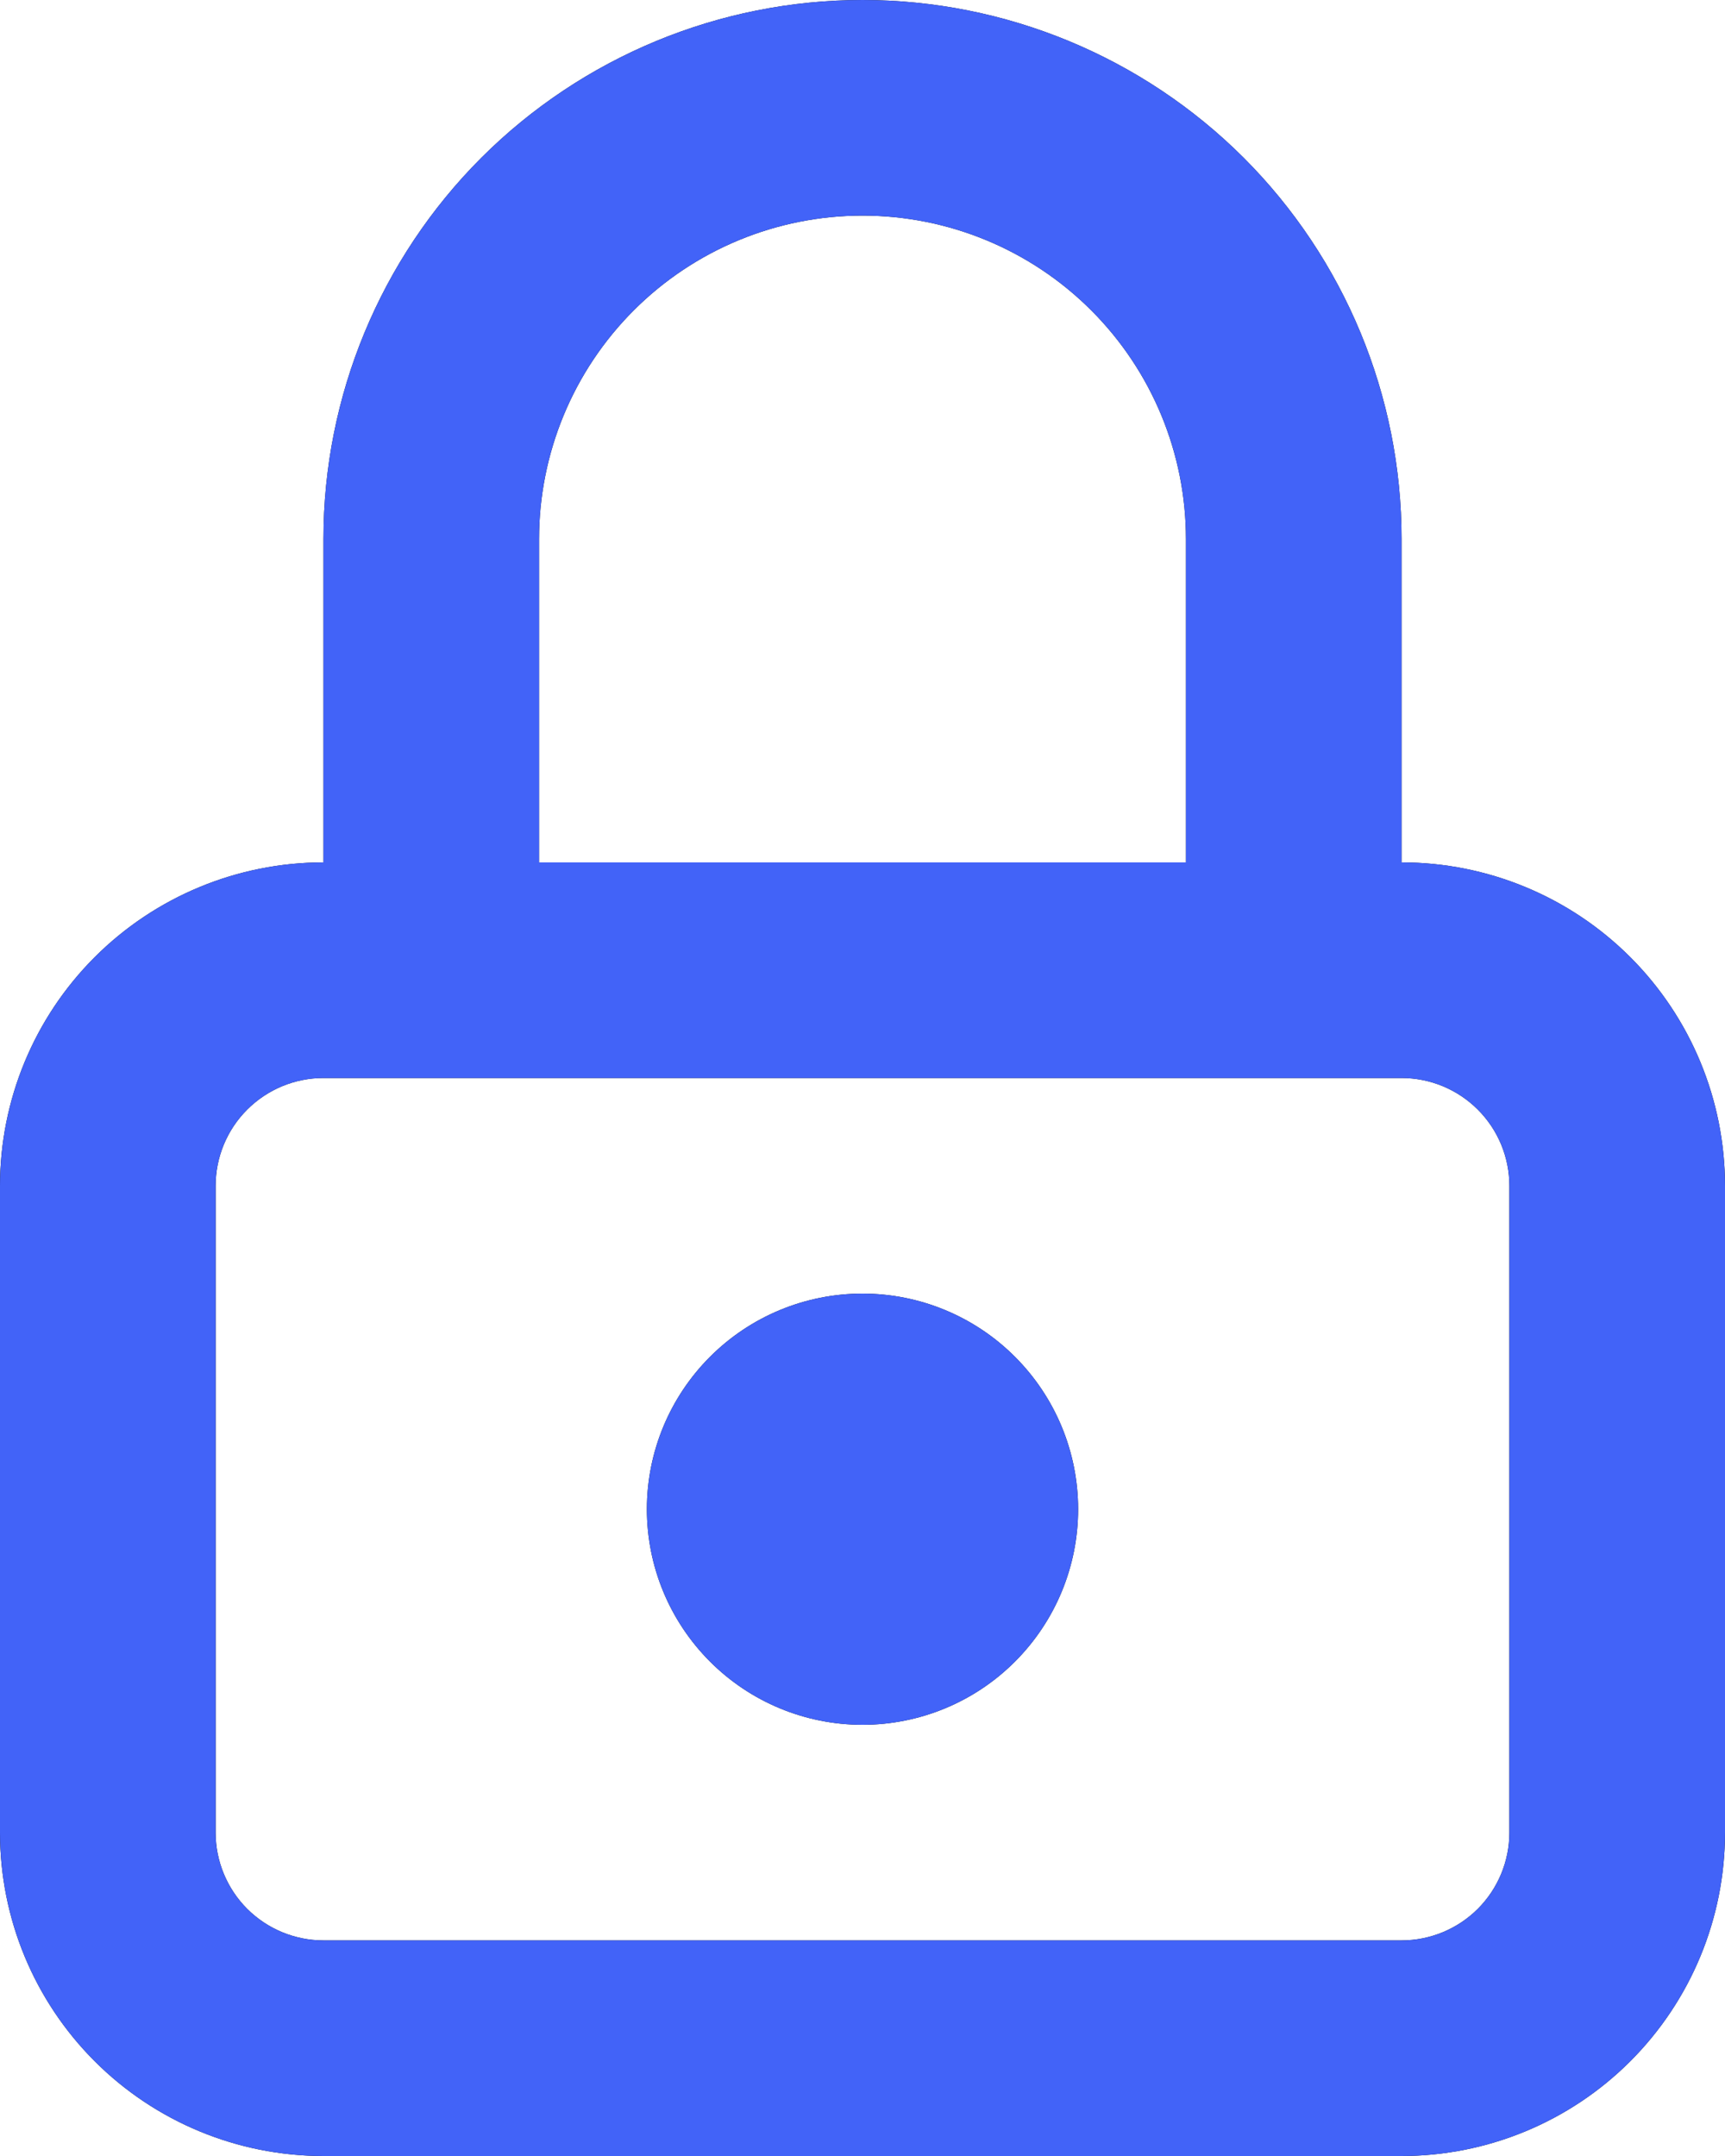 <?xml version="1.0" encoding="UTF-8"?> <svg xmlns="http://www.w3.org/2000/svg" width="24" height="30" viewBox="0 0 24 30" fill="none"><path d="M12 0C13.989 0 15.897 0.79 17.304 2.196C18.71 3.603 19.5 5.511 19.5 7.5V12C20.694 12 21.838 12.474 22.682 13.318C23.526 14.162 24 15.306 24 16.5V25.5C24 26.694 23.526 27.838 22.682 28.682C21.838 29.526 20.694 30 19.5 30H4.5C3.307 30 2.162 29.526 1.318 28.682C0.474 27.838 0 26.694 0 25.5V16.5C0 15.306 0.474 14.162 1.318 13.318C2.162 12.474 3.307 12 4.5 12V7.5C4.5 5.511 5.29 3.603 6.696 2.196C8.103 0.79 10.011 0 12 0ZM4.5 15C4.102 15 3.721 15.158 3.439 15.44C3.158 15.721 3 16.102 3 16.5V25.5C3 25.898 3.158 26.279 3.439 26.561C3.721 26.842 4.102 27 4.5 27H19.5C19.898 27 20.279 26.842 20.561 26.561C20.842 26.279 21 25.898 21 25.5V16.5C21 16.102 20.842 15.721 20.561 15.44C20.279 15.158 19.898 15 19.5 15H4.5ZM12 18C12.796 18 13.559 18.316 14.121 18.879C14.684 19.442 15 20.204 15 21C15 21.796 14.684 22.558 14.121 23.121C13.559 23.684 12.796 24 12 24C11.204 24 10.441 23.684 9.879 23.121C9.316 22.558 9 21.796 9 21C9 20.204 9.316 19.442 9.879 18.879C10.441 18.316 11.204 18 12 18ZM12 3C10.806 3 9.662 3.474 8.818 4.318C7.974 5.162 7.5 6.307 7.5 7.5V12H16.5V7.5C16.5 6.307 16.026 5.162 15.182 4.318C14.338 3.474 13.194 3 12 3Z" fill="#0A0A0A"></path><path d="M12 0C13.989 0 15.897 0.79 17.304 2.196C18.71 3.603 19.5 5.511 19.5 7.5V12C20.694 12 21.838 12.474 22.682 13.318C23.526 14.162 24 15.306 24 16.5V25.5C24 26.694 23.526 27.838 22.682 28.682C21.838 29.526 20.694 30 19.5 30H4.5C3.307 30 2.162 29.526 1.318 28.682C0.474 27.838 0 26.694 0 25.5V16.5C0 15.306 0.474 14.162 1.318 13.318C2.162 12.474 3.307 12 4.5 12V7.5C4.5 5.511 5.29 3.603 6.696 2.196C8.103 0.79 10.011 0 12 0ZM4.5 15C4.102 15 3.721 15.158 3.439 15.44C3.158 15.721 3 16.102 3 16.5V25.5C3 25.898 3.158 26.279 3.439 26.561C3.721 26.842 4.102 27 4.5 27H19.5C19.898 27 20.279 26.842 20.561 26.561C20.842 26.279 21 25.898 21 25.5V16.5C21 16.102 20.842 15.721 20.561 15.44C20.279 15.158 19.898 15 19.5 15H4.5ZM12 18C12.796 18 13.559 18.316 14.121 18.879C14.684 19.442 15 20.204 15 21C15 21.796 14.684 22.558 14.121 23.121C13.559 23.684 12.796 24 12 24C11.204 24 10.441 23.684 9.879 23.121C9.316 22.558 9 21.796 9 21C9 20.204 9.316 19.442 9.879 18.879C10.441 18.316 11.204 18 12 18ZM12 3C10.806 3 9.662 3.474 8.818 4.318C7.974 5.162 7.5 6.307 7.5 7.5V12H16.5V7.5C16.5 6.307 16.026 5.162 15.182 4.318C14.338 3.474 13.194 3 12 3Z" fill="#4263F8"></path></svg> 